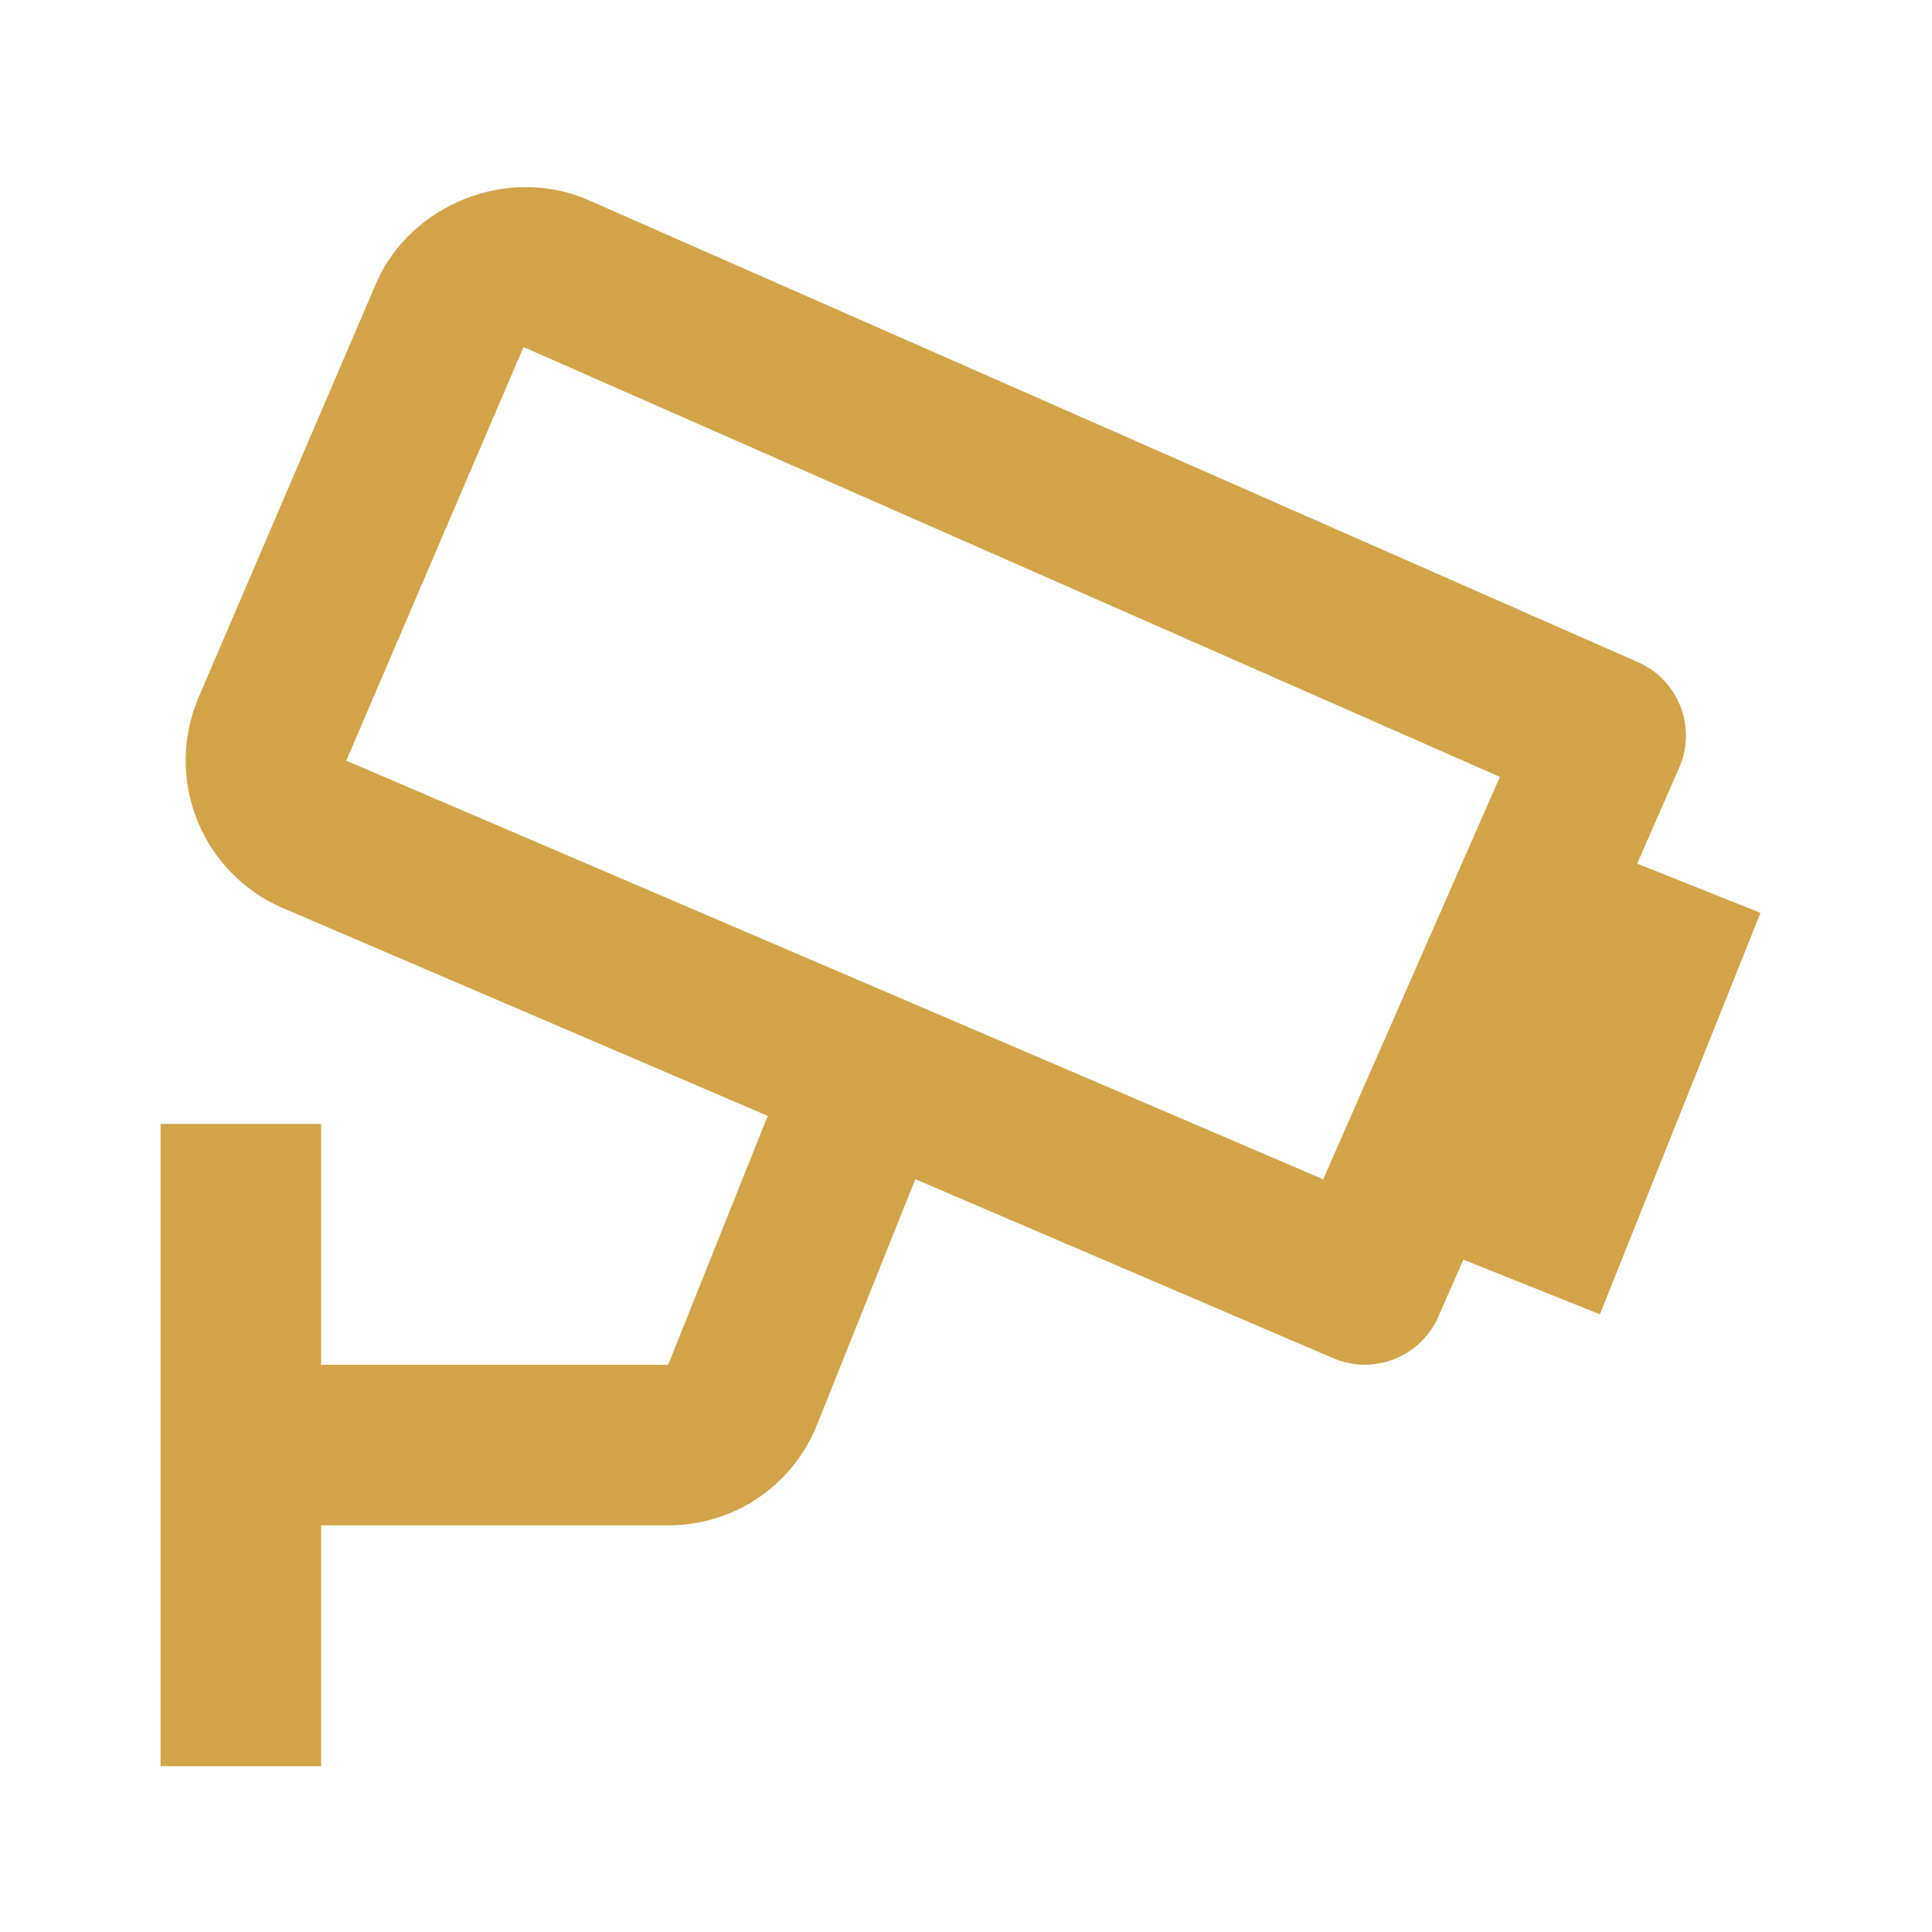 <?xml version="1.0" encoding="UTF-8"?> <svg xmlns="http://www.w3.org/2000/svg" width="334" height="334" viewBox="0 0 334 334" fill="none"> <path d="M290.289 132.735C291.022 131.069 291.42 129.274 291.459 127.454C291.498 125.634 291.177 123.823 290.516 122.127C289.855 120.431 288.865 118.881 287.605 117.568C286.344 116.254 284.837 115.202 283.169 114.471L101.704 34.584C87.894 28.506 70.893 35.292 64.994 49.046L34.322 120.578C31.437 127.344 31.353 134.979 34.091 141.806C36.828 148.634 42.162 154.097 48.923 156.996L132.723 192.914L115.513 235.938H55.515V194.302H27.758V305.332H55.515V263.696H115.513C126.936 263.696 137.053 256.84 141.272 246.236L158.232 203.85L230.471 234.8C233.836 236.244 237.634 236.3 241.039 234.956C244.445 233.612 247.181 230.977 248.653 227.625L252.983 217.771L276.591 227.208L304.348 157.814L283.03 149.307L290.289 132.735ZM228.75 203.878L59.859 131.5L90.504 59.997L259.298 134.304L228.75 203.878Z" fill="#D2A348"></path> </svg> 